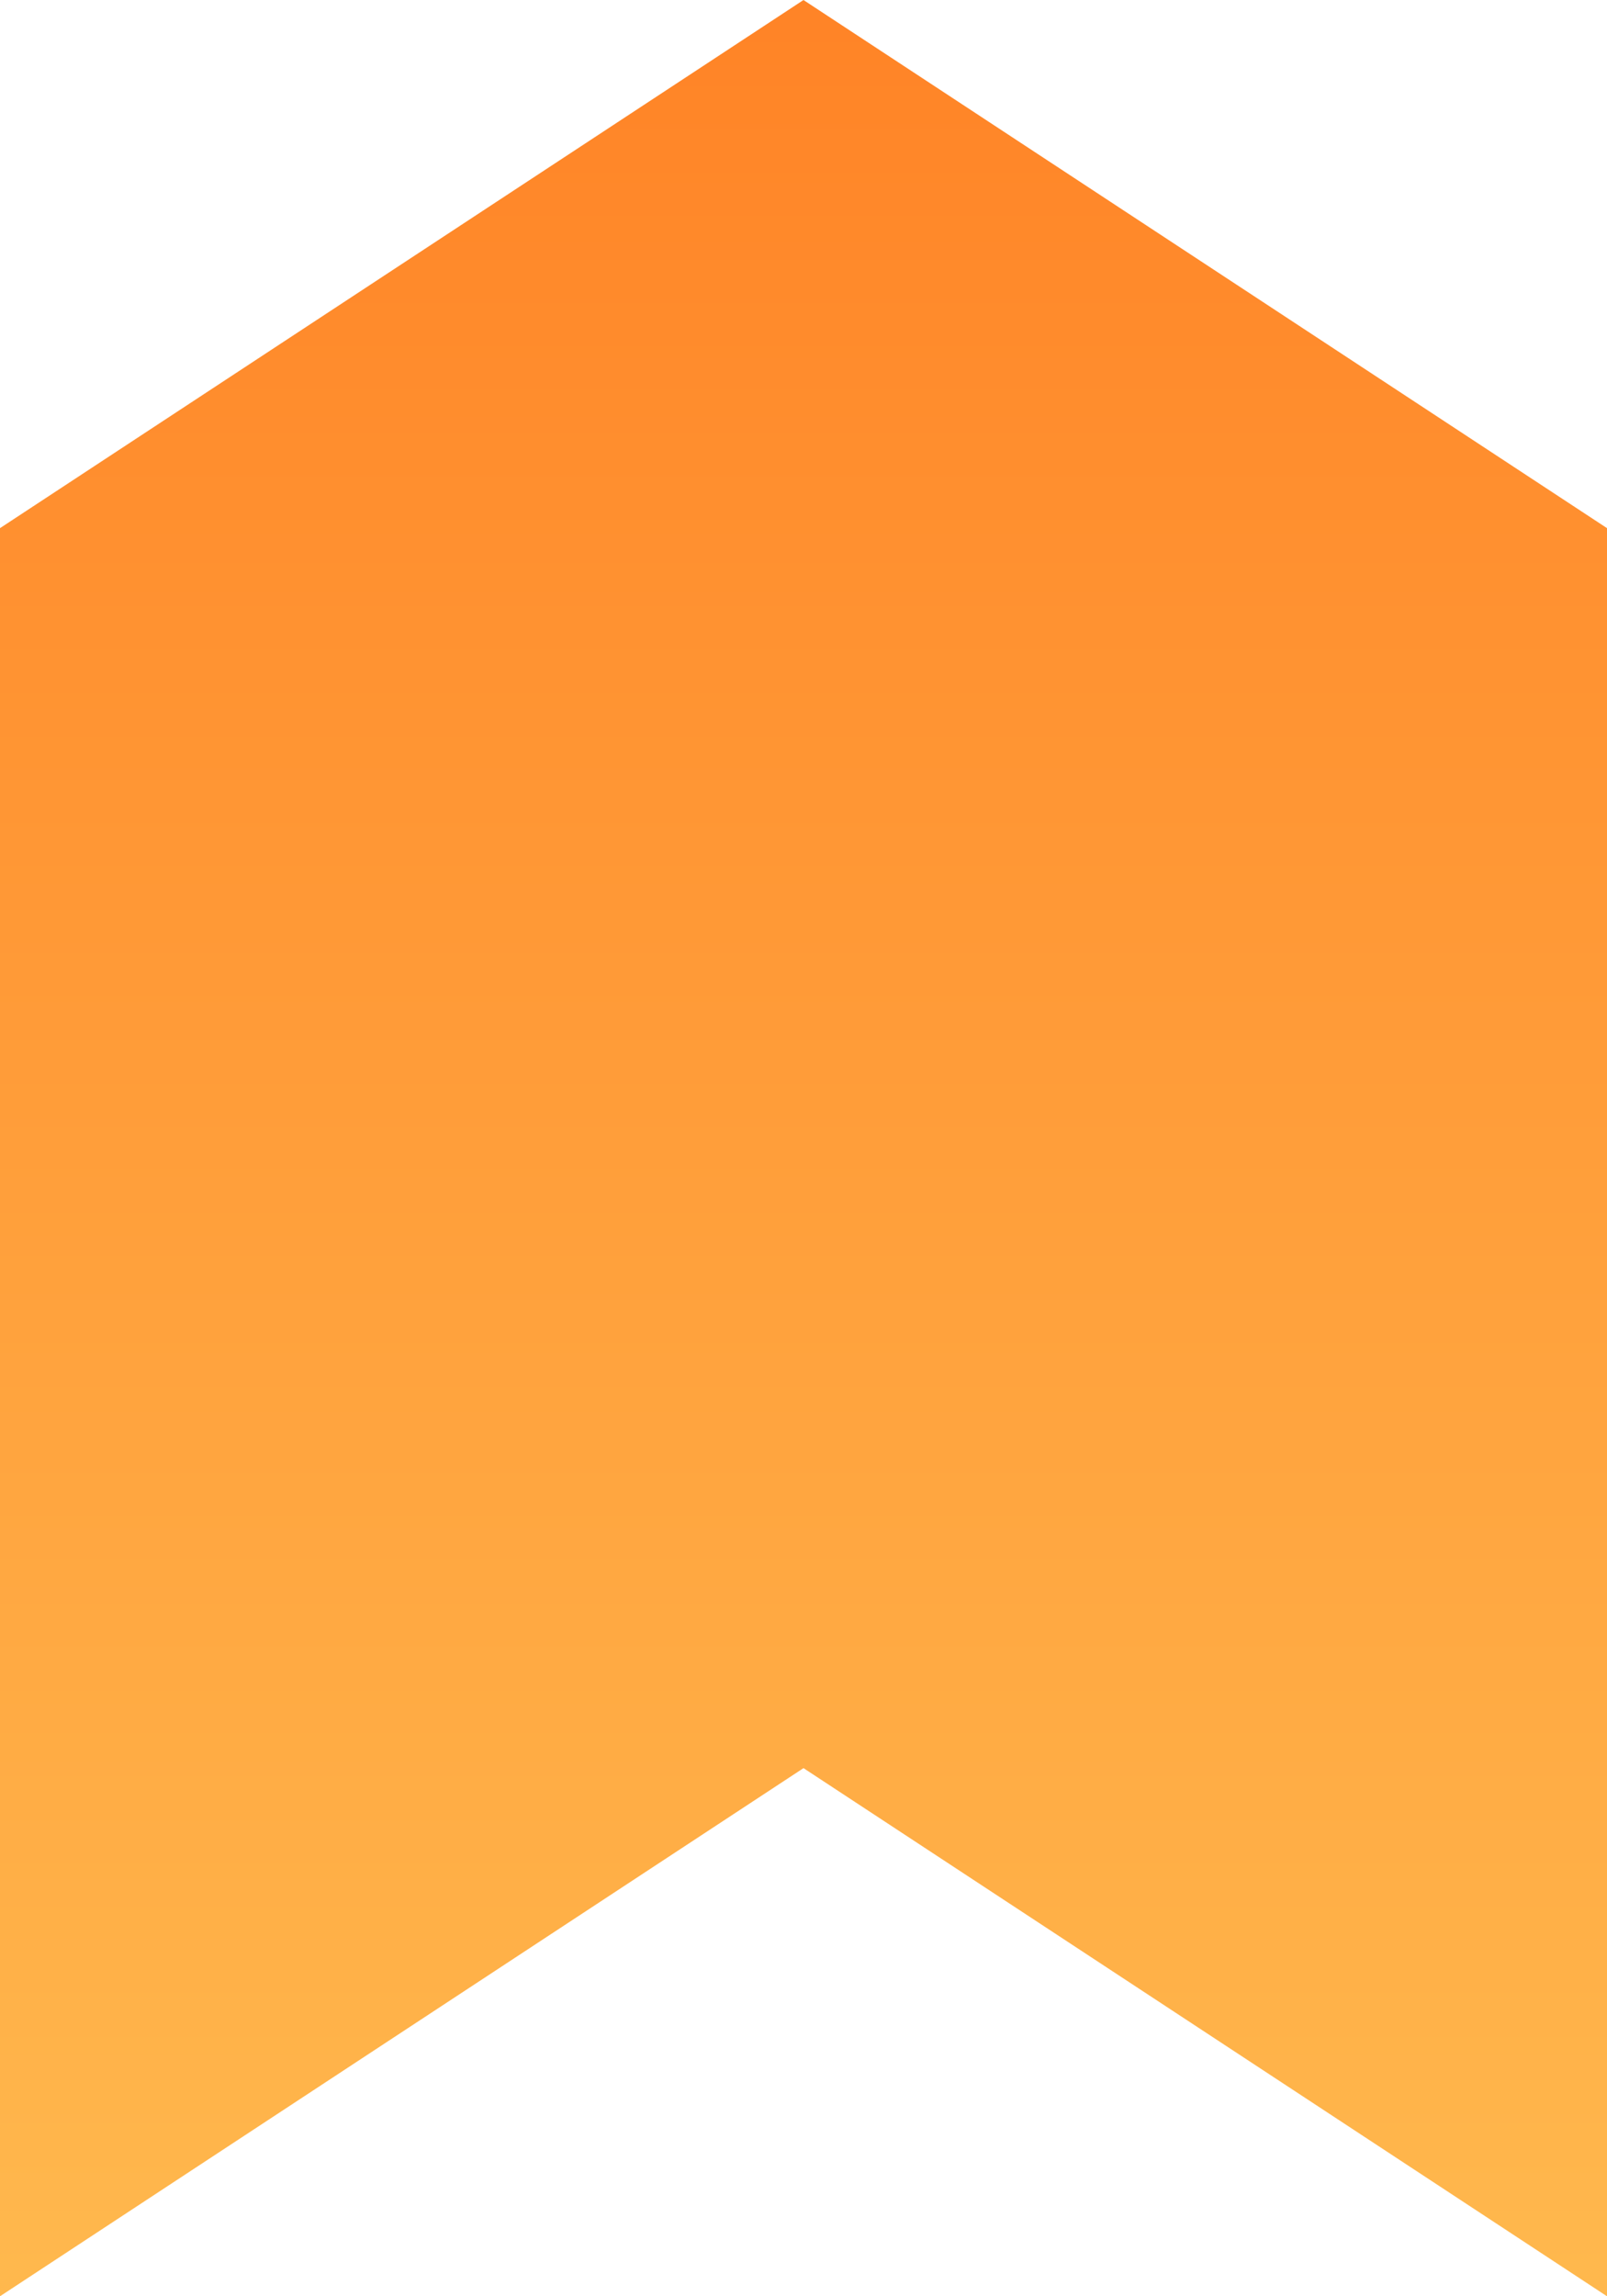 <?xml version="1.0" encoding="UTF-8"?>
<svg width="112px" height="160px" viewBox="0 0 112 160" version="1.1" xmlns="http://www.w3.org/2000/svg" xmlns:xlink="http://www.w3.org/1999/xlink">
    <title>Group 2</title>
    <defs>
        <linearGradient x1="50%" y1="100%" x2="50%" y2="3.061617e-15%" id="linearGradient-1">
            <stop stop-color="#FFB94E" offset="0%"></stop>
            <stop stop-color="#FF8326" offset="100%"></stop>
        </linearGradient>
    </defs>
    <g id="Page-1" stroke="none" stroke-width="1" fill="none" fill-rule="evenodd">
        <g id="Главная" transform="translate(-131, -1044)" fill="url(#linearGradient-1)" fill-rule="nonzero">
            <g id="Group-7" transform="translate(129, 1030)">
                <g id="Group" transform="translate(2, 14)">
                    <polygon id="Path" points="56 0 56 0.002 112 36.8 112 160 56 123.2 0 160 0 36.8 55.998 0.002 56 0"></polygon>
                </g>
            </g>
        </g>
    </g>
</svg>